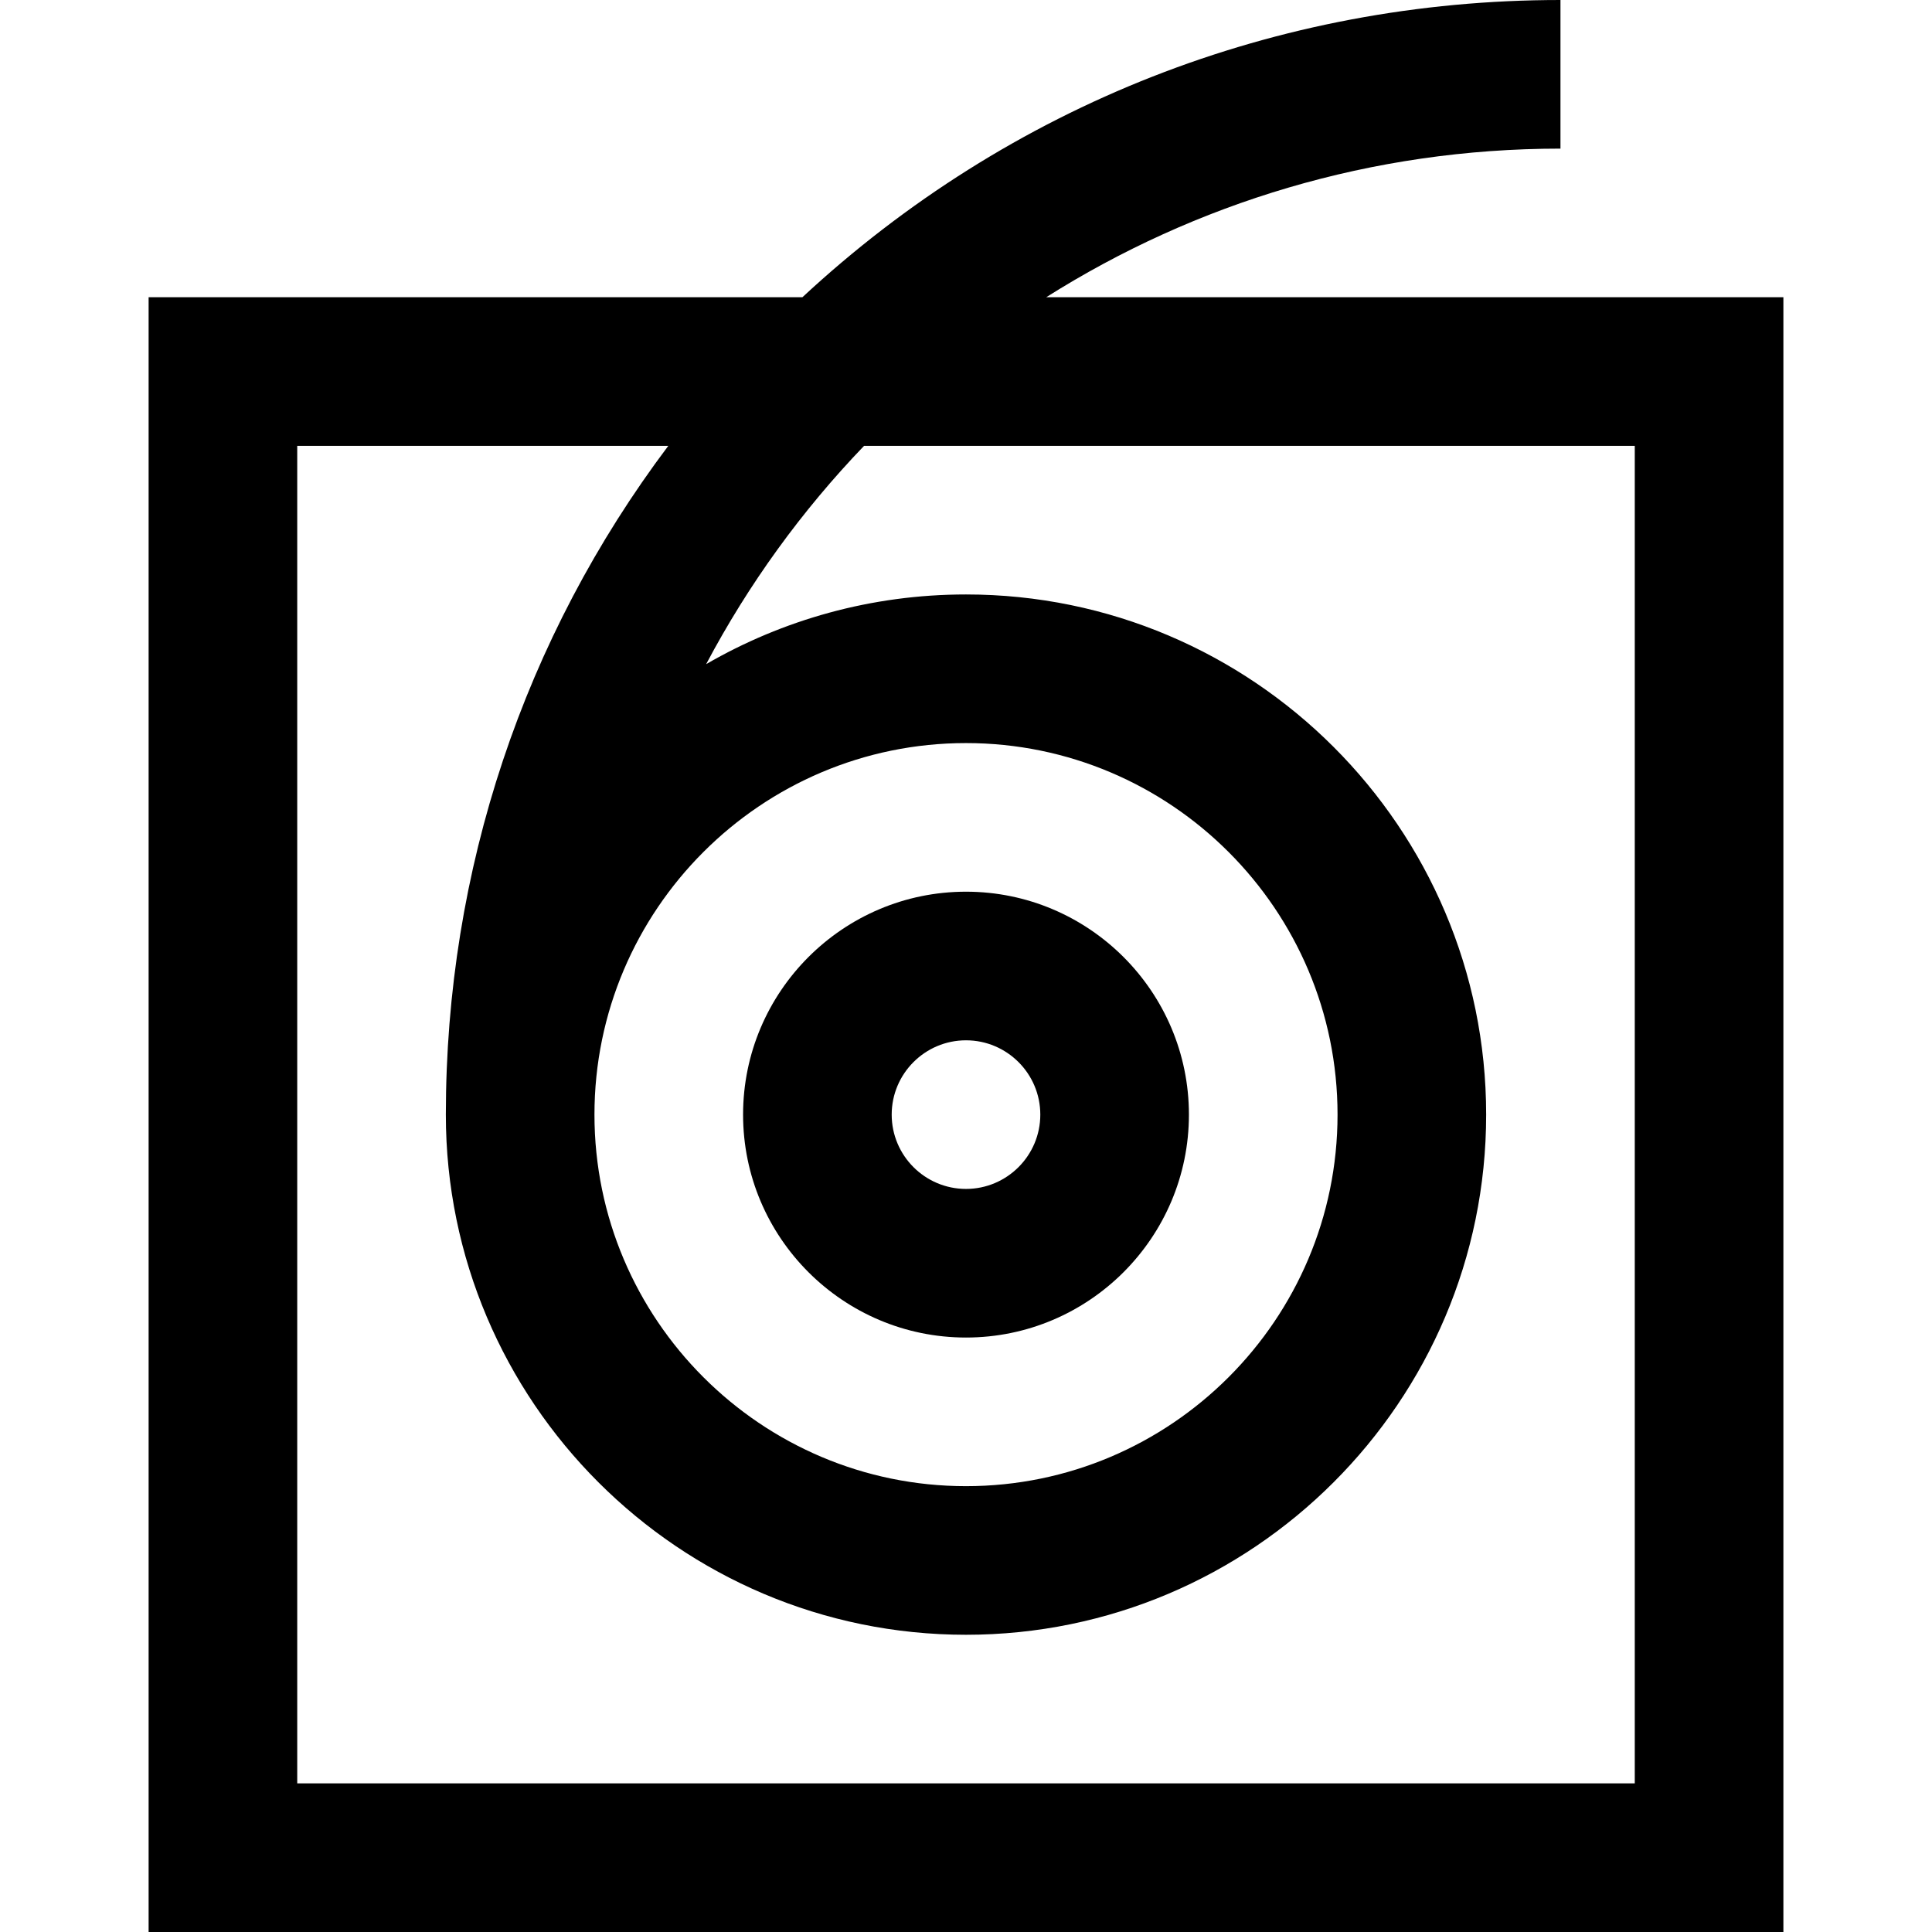 <?xml version="1.0" encoding="iso-8859-1"?>
<!-- Uploaded to: SVG Repo, www.svgrepo.com, Generator: SVG Repo Mixer Tools -->
<svg fill="#000000" height="800px" width="800px" version="1.1" id="Layer_1" xmlns="http://www.w3.org/2000/svg" xmlns:xlink="http://www.w3.org/1999/xlink" 
	 viewBox="0 0 512 512" xml:space="preserve">
<g>
	<g>
		<path d="M256,236.308c-32.575,0-59.077,26.501-59.077,59.077c0,32.576,26.502,59.077,59.077,59.077s59.077-26.501,59.077-59.077
			C315.077,262.808,288.575,236.308,256,236.308z M256,315.077c-10.858,0-19.692-8.834-19.692-19.692s8.834-19.692,19.692-19.692
			s19.692,8.834,19.692,19.692S266.858,315.077,256,315.077z"/>
	</g>
</g>
<g>
	<g>
		<path d="M277.26,78.769c39.49-24.932,86.225-39.385,136.279-39.385V0c-75.238,0-146.135,27.9-200.894,78.769H39.385V512h433.231
			V78.769H277.26z M433.231,472.615H78.769V118.154h98.337c-38.249,50.831-58.952,112.421-58.952,177.231
			c0,76.008,61.838,137.846,137.846,137.846s137.846-61.838,137.846-137.846S332.008,157.538,256,157.538
			c-25.067,0-48.59,6.728-68.865,18.469c11.234-21.219,25.356-40.682,41.851-57.853h204.245V472.615z M256,196.923
			c54.292,0,98.462,44.17,98.462,98.462c0,54.292-44.17,98.462-98.462,98.462s-98.462-44.17-98.462-98.462
			C157.538,241.093,201.708,196.923,256,196.923z"/>
	</g>
</g>
</svg>